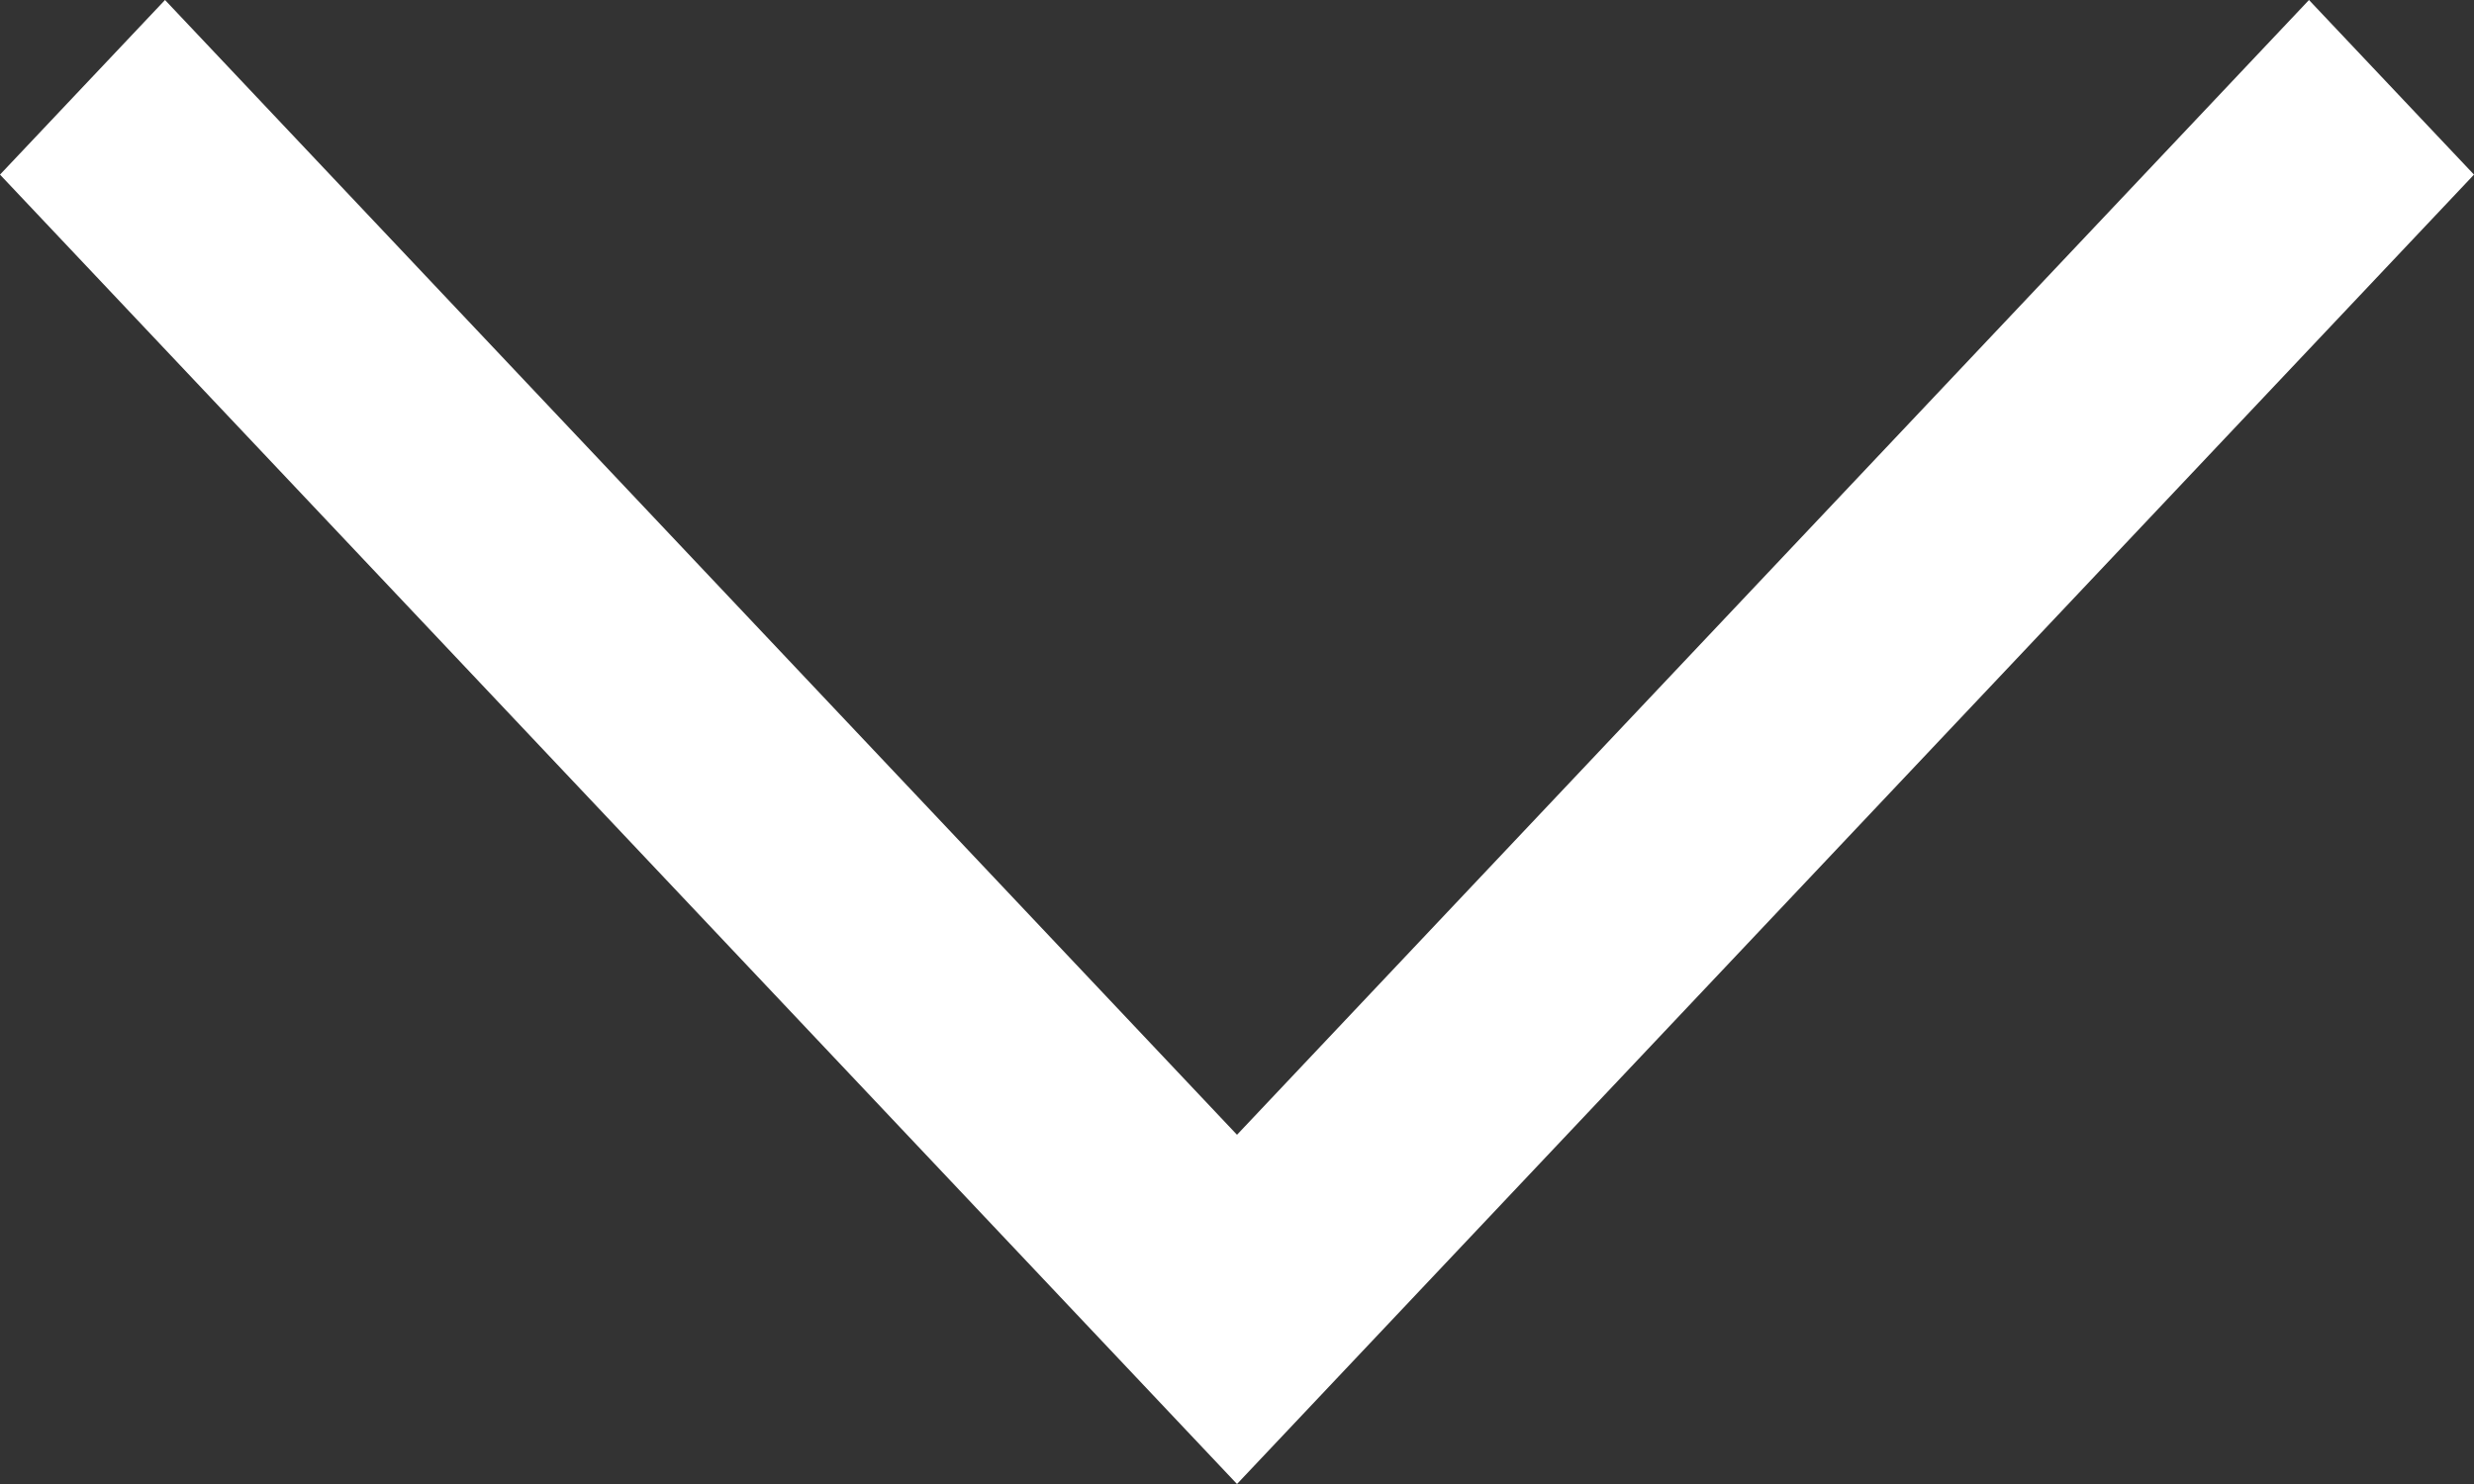 <svg width="10" height="6" viewBox="0 0 10 6" fill="none" xmlns="http://www.w3.org/2000/svg">
<rect x="0" y="0" width="10" height="6" fill="#333333" stroke="none"/>
<path d="M5 6L0 0.706L0.667 0L5 4.588L9.333 0L10 0.706L5 6Z" fill="white"/>
</svg>
